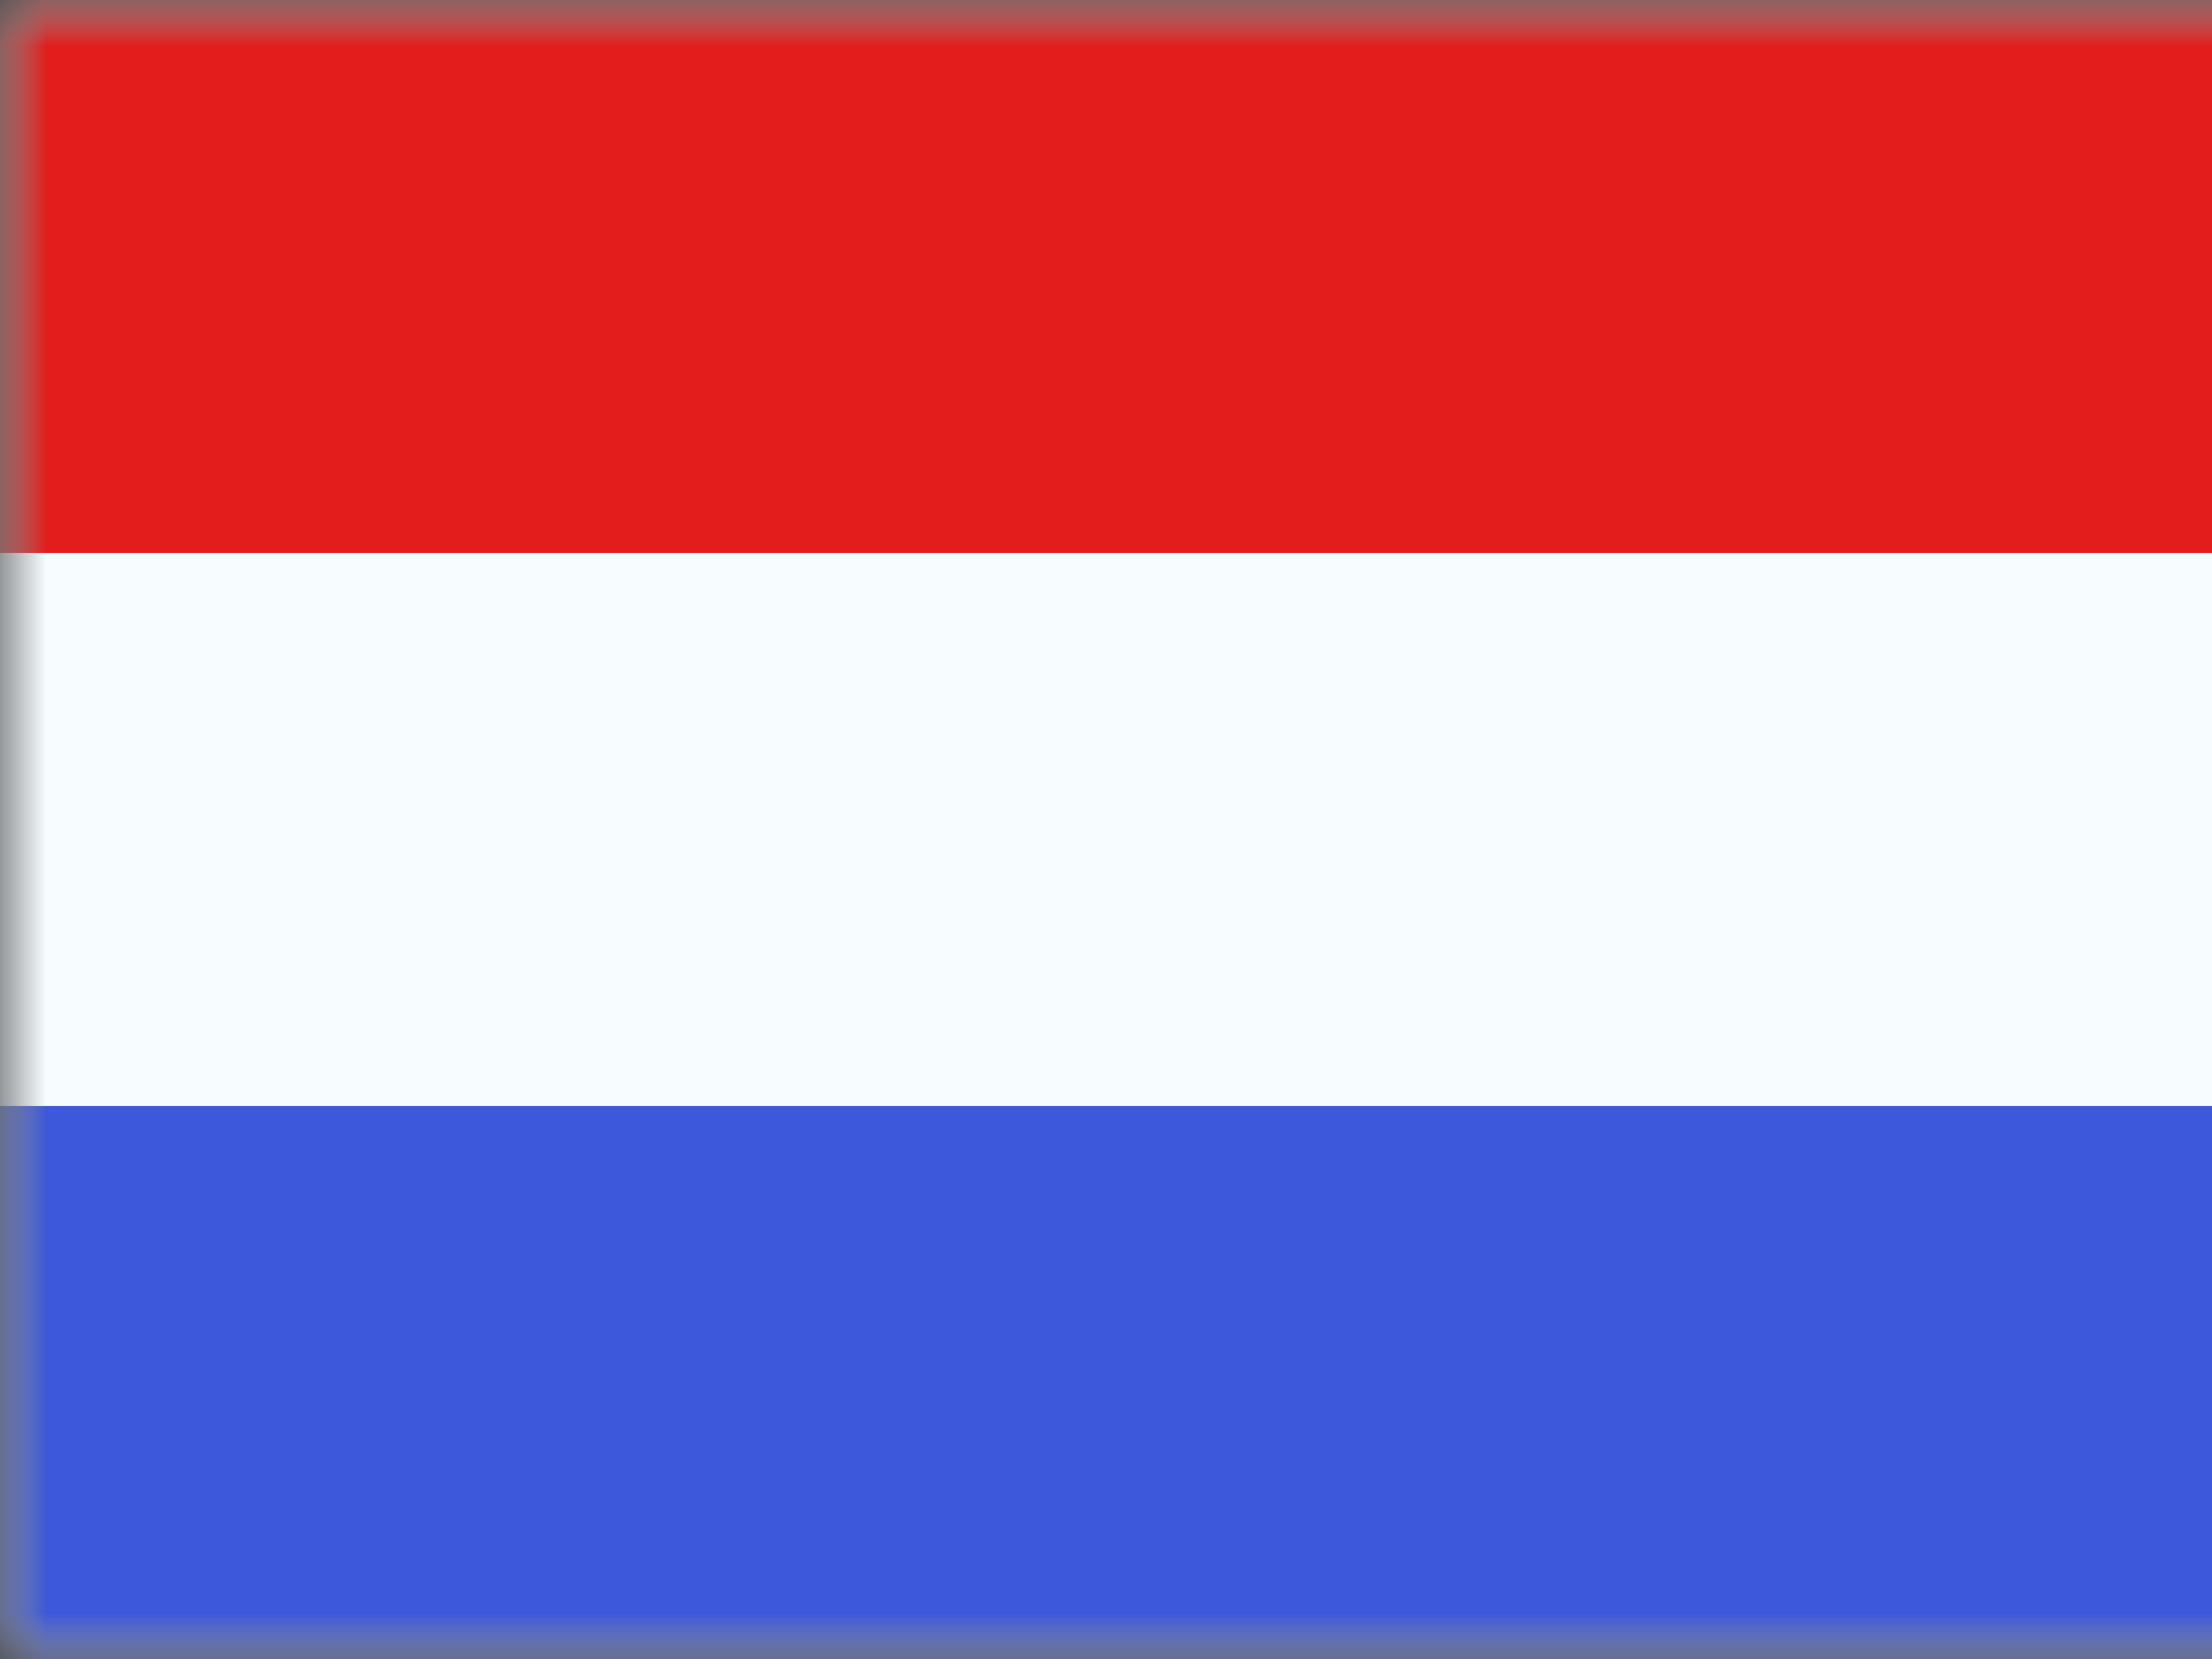 <svg width="24" height="18" viewBox="0 0 24 18" fill="none" xmlns="http://www.w3.org/2000/svg">
<rect x="0" y="0" width="24" height="18" fill="#333333" stroke="none"/>
<mask id="mask0_52_8742" style="mask-type:luminance" maskUnits="userSpaceOnUse" x="0" y="0" width="25" height="18">
<rect width="25" height="18" fill="white"/>
</mask>
<g mask="url(#mask0_52_8742)">
<path fill-rule="evenodd" clip-rule="evenodd" d="M0 0V18H25V0H0Z" fill="#F7FCFF"/>
<mask id="mask1_52_8742" style="mask-type:luminance" maskUnits="userSpaceOnUse" x="0" y="0" width="25" height="18">
<path fill-rule="evenodd" clip-rule="evenodd" d="M0 0V18H25V0H0Z" fill="white"/>
</mask>
<g mask="url(#mask1_52_8742)">
<path fill-rule="evenodd" clip-rule="evenodd" d="M0 0V6H25V0H0Z" fill="#E31D1C"/>
<path fill-rule="evenodd" clip-rule="evenodd" d="M0 12V18H25V12H0Z" fill="#3D58DB"/>
</g>
</g>
</svg>
